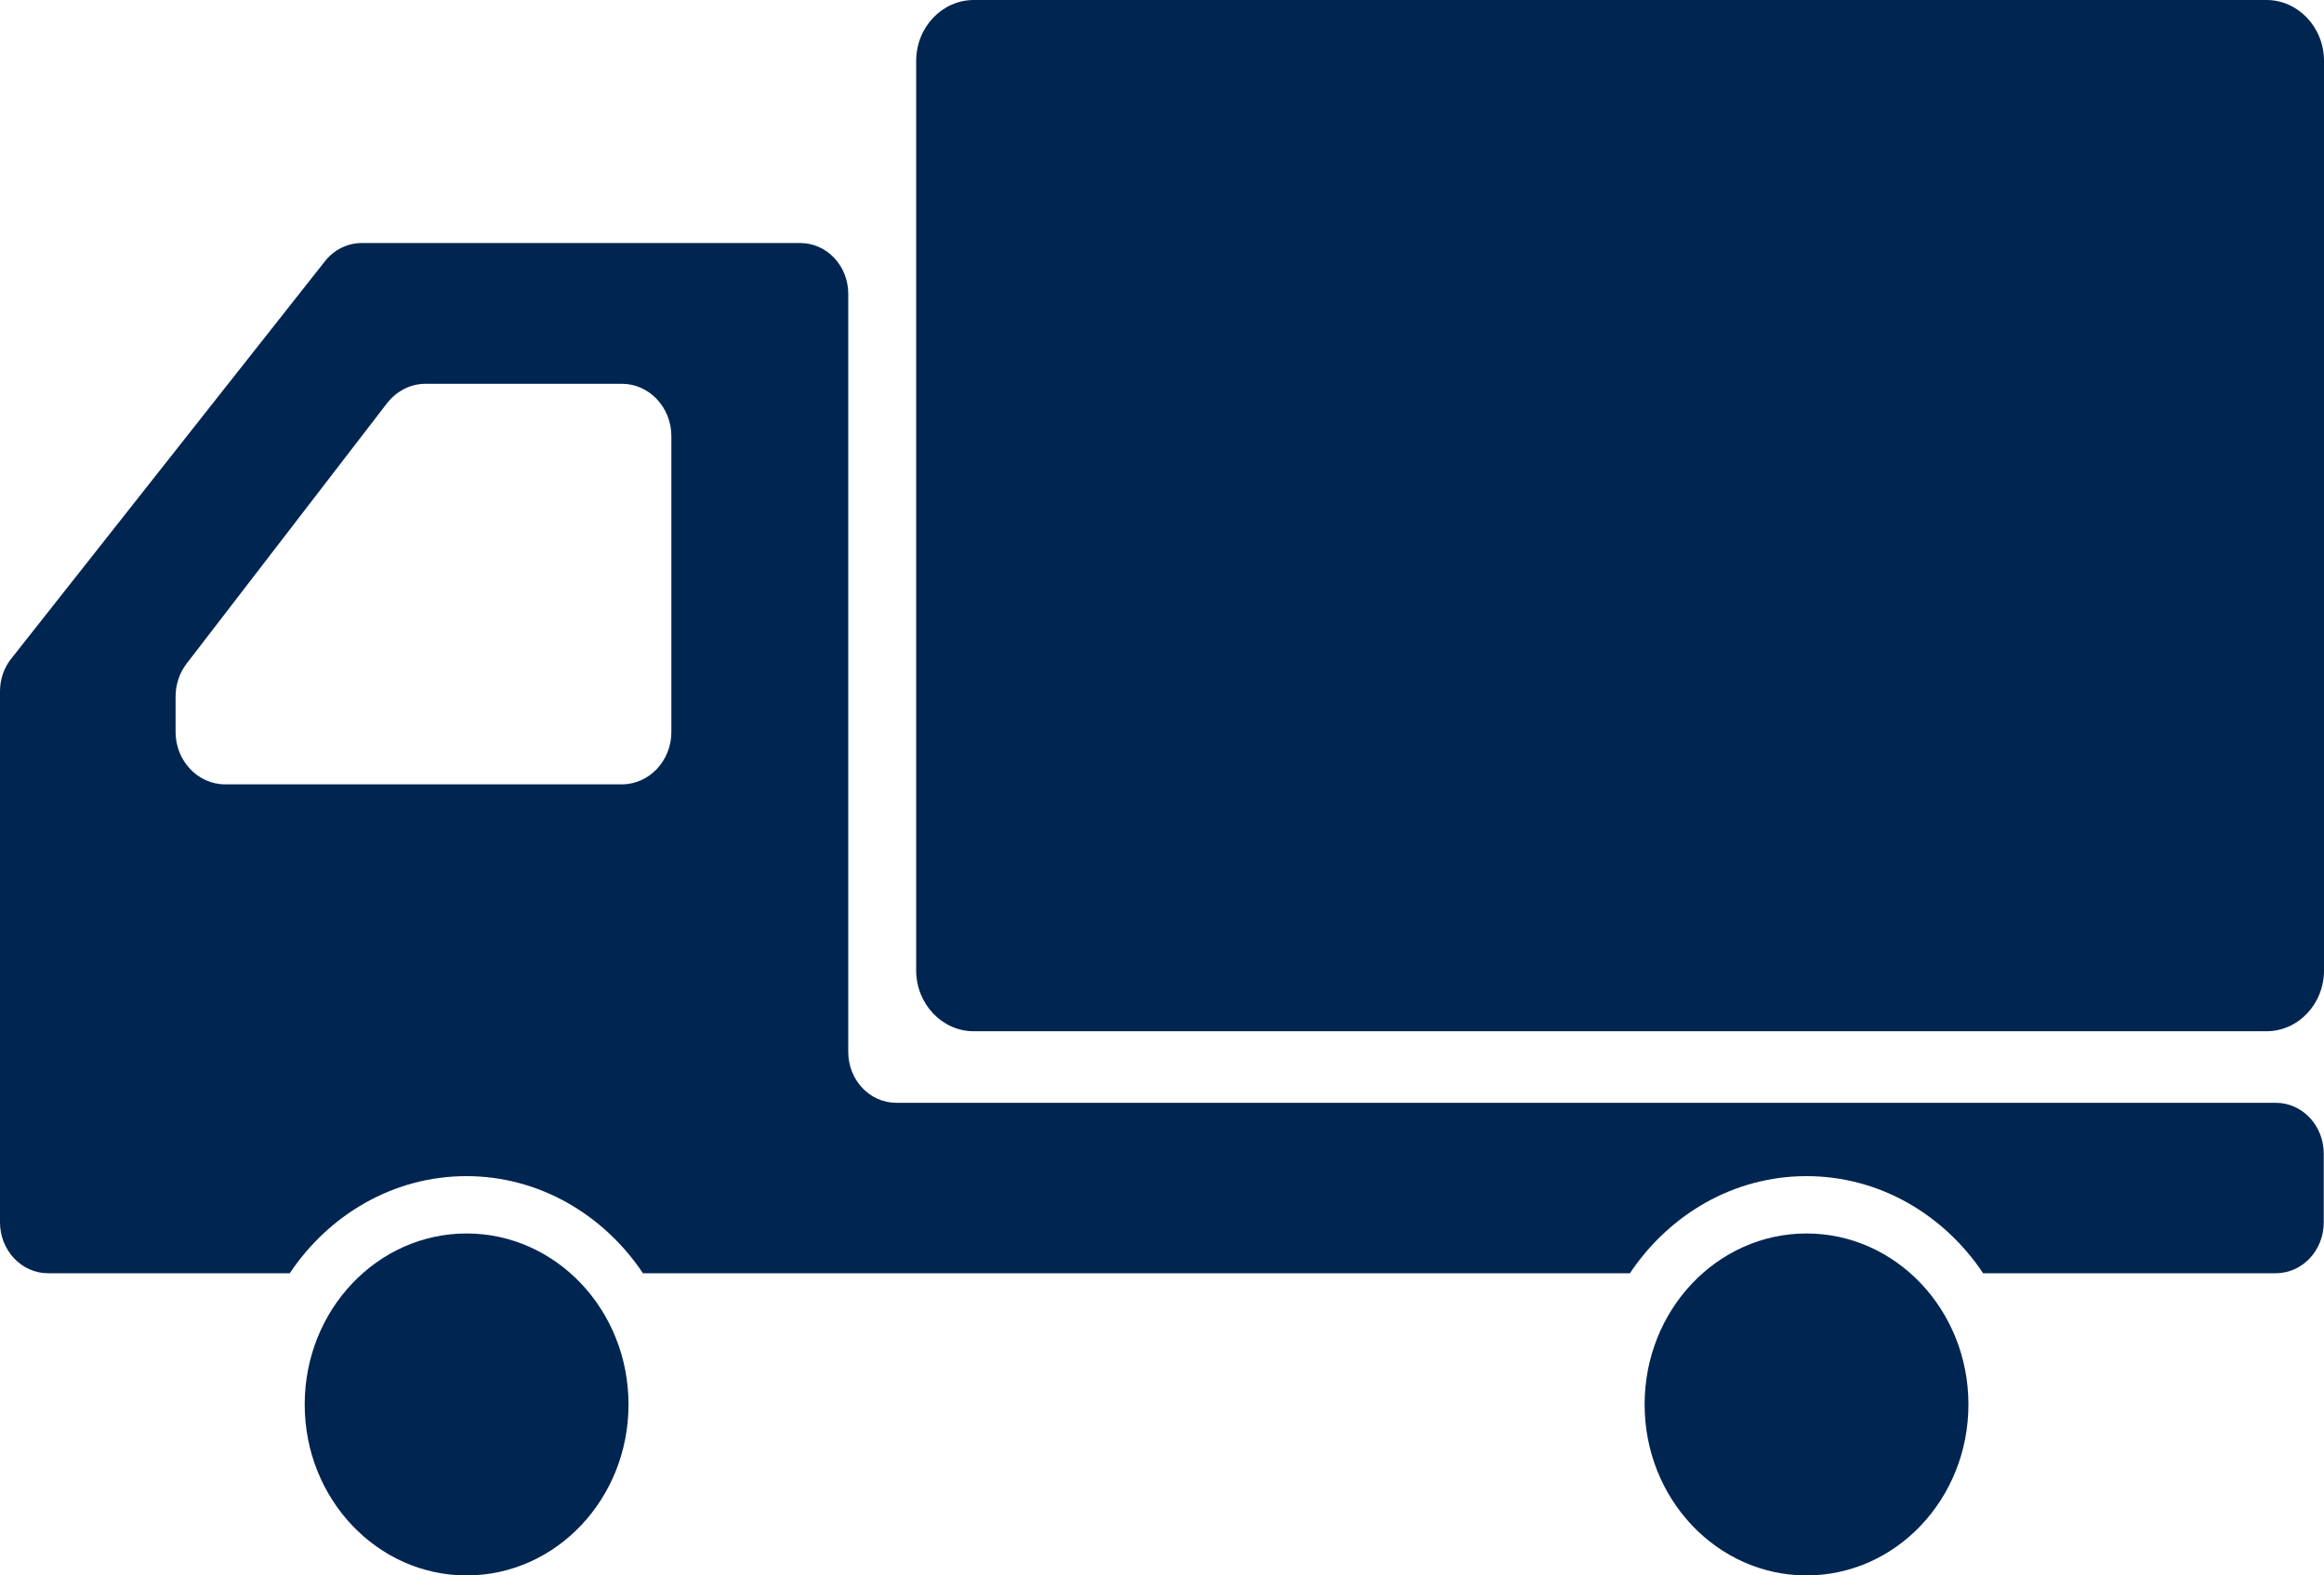 <?xml version="1.0" encoding="UTF-8"?><svg xmlns="http://www.w3.org/2000/svg" width="90" height="61" viewBox="0 0 90 61"><defs><style>.d{fill:#002551;}</style></defs><g id="a"/><g id="b"><g id="c"><g><path class="d" d="M87.77,0H37.71c-1.23,0-2.23,1.06-2.23,2.36V37.57c0,1.3,1,2.36,2.23,2.36h50.06c1.23,0,2.23-1.05,2.23-2.36V2.36c0-1.3-1-2.36-2.23-2.36Z"/><path class="d" d="M18.07,47.76c-3.46,0-6.27,2.96-6.27,6.62s2.81,6.62,6.27,6.62,6.27-2.96,6.27-6.62-2.81-6.62-6.27-6.62Z"/><path class="d" d="M88.14,42.7H34.71c-1.03,0-1.86-.88-1.86-1.97V11.38c0-1.09-.83-1.97-1.86-1.97H14.01c-.55,0-1.08,.26-1.43,.71L.43,25.51c-.28,.35-.43,.8-.43,1.26v20.56c0,1.08,.83,1.97,1.86,1.97H11.22c1.52-2.27,4.02-3.76,6.84-3.76s5.32,1.49,6.84,3.76H63.12c1.52-2.27,4.01-3.76,6.84-3.76s5.32,1.49,6.84,3.76h11.33c1.03,0,1.86-.88,1.86-1.97v-2.66c0-1.09-.83-1.97-1.86-1.97ZM6.8,28.33v-1.36c0-.46,.15-.92,.43-1.28l7.76-10.08c.37-.47,.91-.75,1.49-.75h7.6c1.06,0,1.92,.91,1.92,2.03v11.45c0,1.12-.86,2.03-1.92,2.03H8.72c-1.06,0-1.92-.91-1.92-2.03Z"/><path class="d" d="M69.96,47.76c-3.46,0-6.27,2.96-6.27,6.62s2.81,6.62,6.27,6.62,6.27-2.96,6.27-6.62-2.81-6.62-6.27-6.62Z"/></g></g></g></svg>